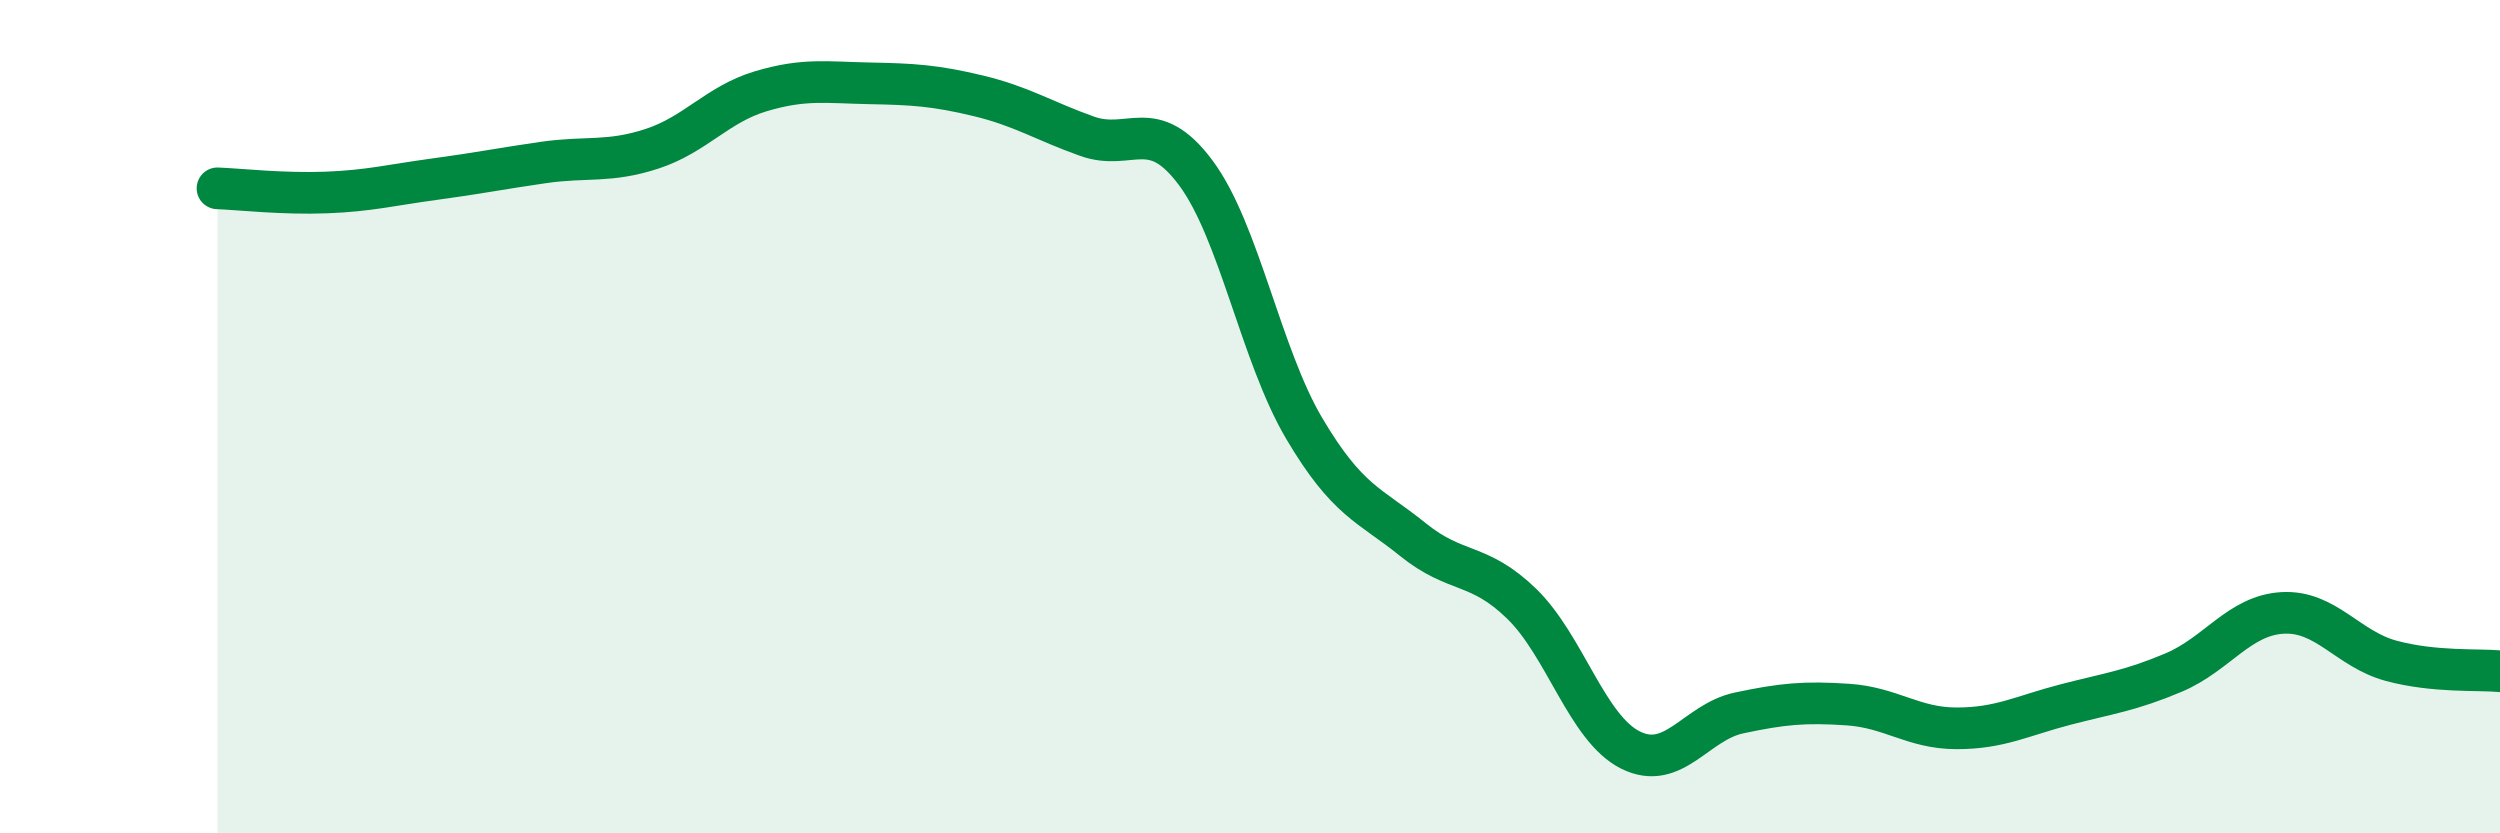 
    <svg width="60" height="20" viewBox="0 0 60 20" xmlns="http://www.w3.org/2000/svg">
      <path
        d="M 5.22,4.52 C 5.74,4.54 6.79,4.66 7.83,4.62 C 8.87,4.58 9.39,4.44 10.43,4.3 C 11.47,4.16 12,4.05 13.04,3.9 C 14.08,3.75 14.61,3.91 15.65,3.57 C 16.69,3.23 17.22,2.5 18.26,2.19 C 19.3,1.88 19.83,1.98 20.87,2 C 21.91,2.02 22.44,2.05 23.48,2.3 C 24.52,2.55 25.05,2.9 26.09,3.27 C 27.13,3.64 27.66,2.75 28.7,4.15 C 29.74,5.55 30.26,8.52 31.3,10.28 C 32.34,12.04 32.87,12.11 33.91,12.95 C 34.95,13.79 35.48,13.48 36.52,14.49 C 37.56,15.5 38.09,17.48 39.13,18 C 40.17,18.52 40.7,17.33 41.74,17.11 C 42.78,16.89 43.31,16.84 44.35,16.91 C 45.39,16.98 45.92,17.48 46.96,17.48 C 48,17.48 48.53,17.18 49.57,16.91 C 50.61,16.64 51.13,16.58 52.17,16.14 C 53.21,15.7 53.74,14.77 54.78,14.71 C 55.82,14.65 56.35,15.58 57.39,15.86 C 58.43,16.14 59.48,16.06 60,16.11L60 20L5.22 20Z"
        fill="#008740"
        opacity="0.1"
        stroke-linecap="round"
        stroke-linejoin="round"
      />
      <path
        d="M 5.22,4.52 C 5.74,4.54 6.79,4.66 7.83,4.62 C 8.87,4.58 9.39,4.44 10.43,4.3 C 11.47,4.16 12,4.05 13.04,3.9 C 14.08,3.75 14.61,3.91 15.65,3.57 C 16.69,3.23 17.22,2.5 18.26,2.19 C 19.3,1.88 19.83,1.98 20.87,2 C 21.91,2.02 22.44,2.05 23.48,2.3 C 24.52,2.55 25.05,2.9 26.09,3.27 C 27.13,3.64 27.66,2.75 28.7,4.15 C 29.74,5.55 30.26,8.52 31.3,10.28 C 32.34,12.04 32.87,12.11 33.91,12.95 C 34.95,13.79 35.48,13.48 36.52,14.49 C 37.56,15.5 38.09,17.48 39.13,18 C 40.17,18.52 40.7,17.33 41.74,17.11 C 42.78,16.89 43.31,16.84 44.35,16.91 C 45.39,16.98 45.92,17.48 46.96,17.48 C 48,17.48 48.53,17.18 49.57,16.91 C 50.61,16.64 51.13,16.58 52.17,16.14 C 53.21,15.7 53.74,14.77 54.78,14.71 C 55.82,14.65 56.35,15.58 57.39,15.86 C 58.43,16.14 59.48,16.06 60,16.11"
        stroke="#008740"
        stroke-width="1"
        fill="none"
        stroke-linecap="round"
        stroke-linejoin="round"
      />
    </svg>
  
